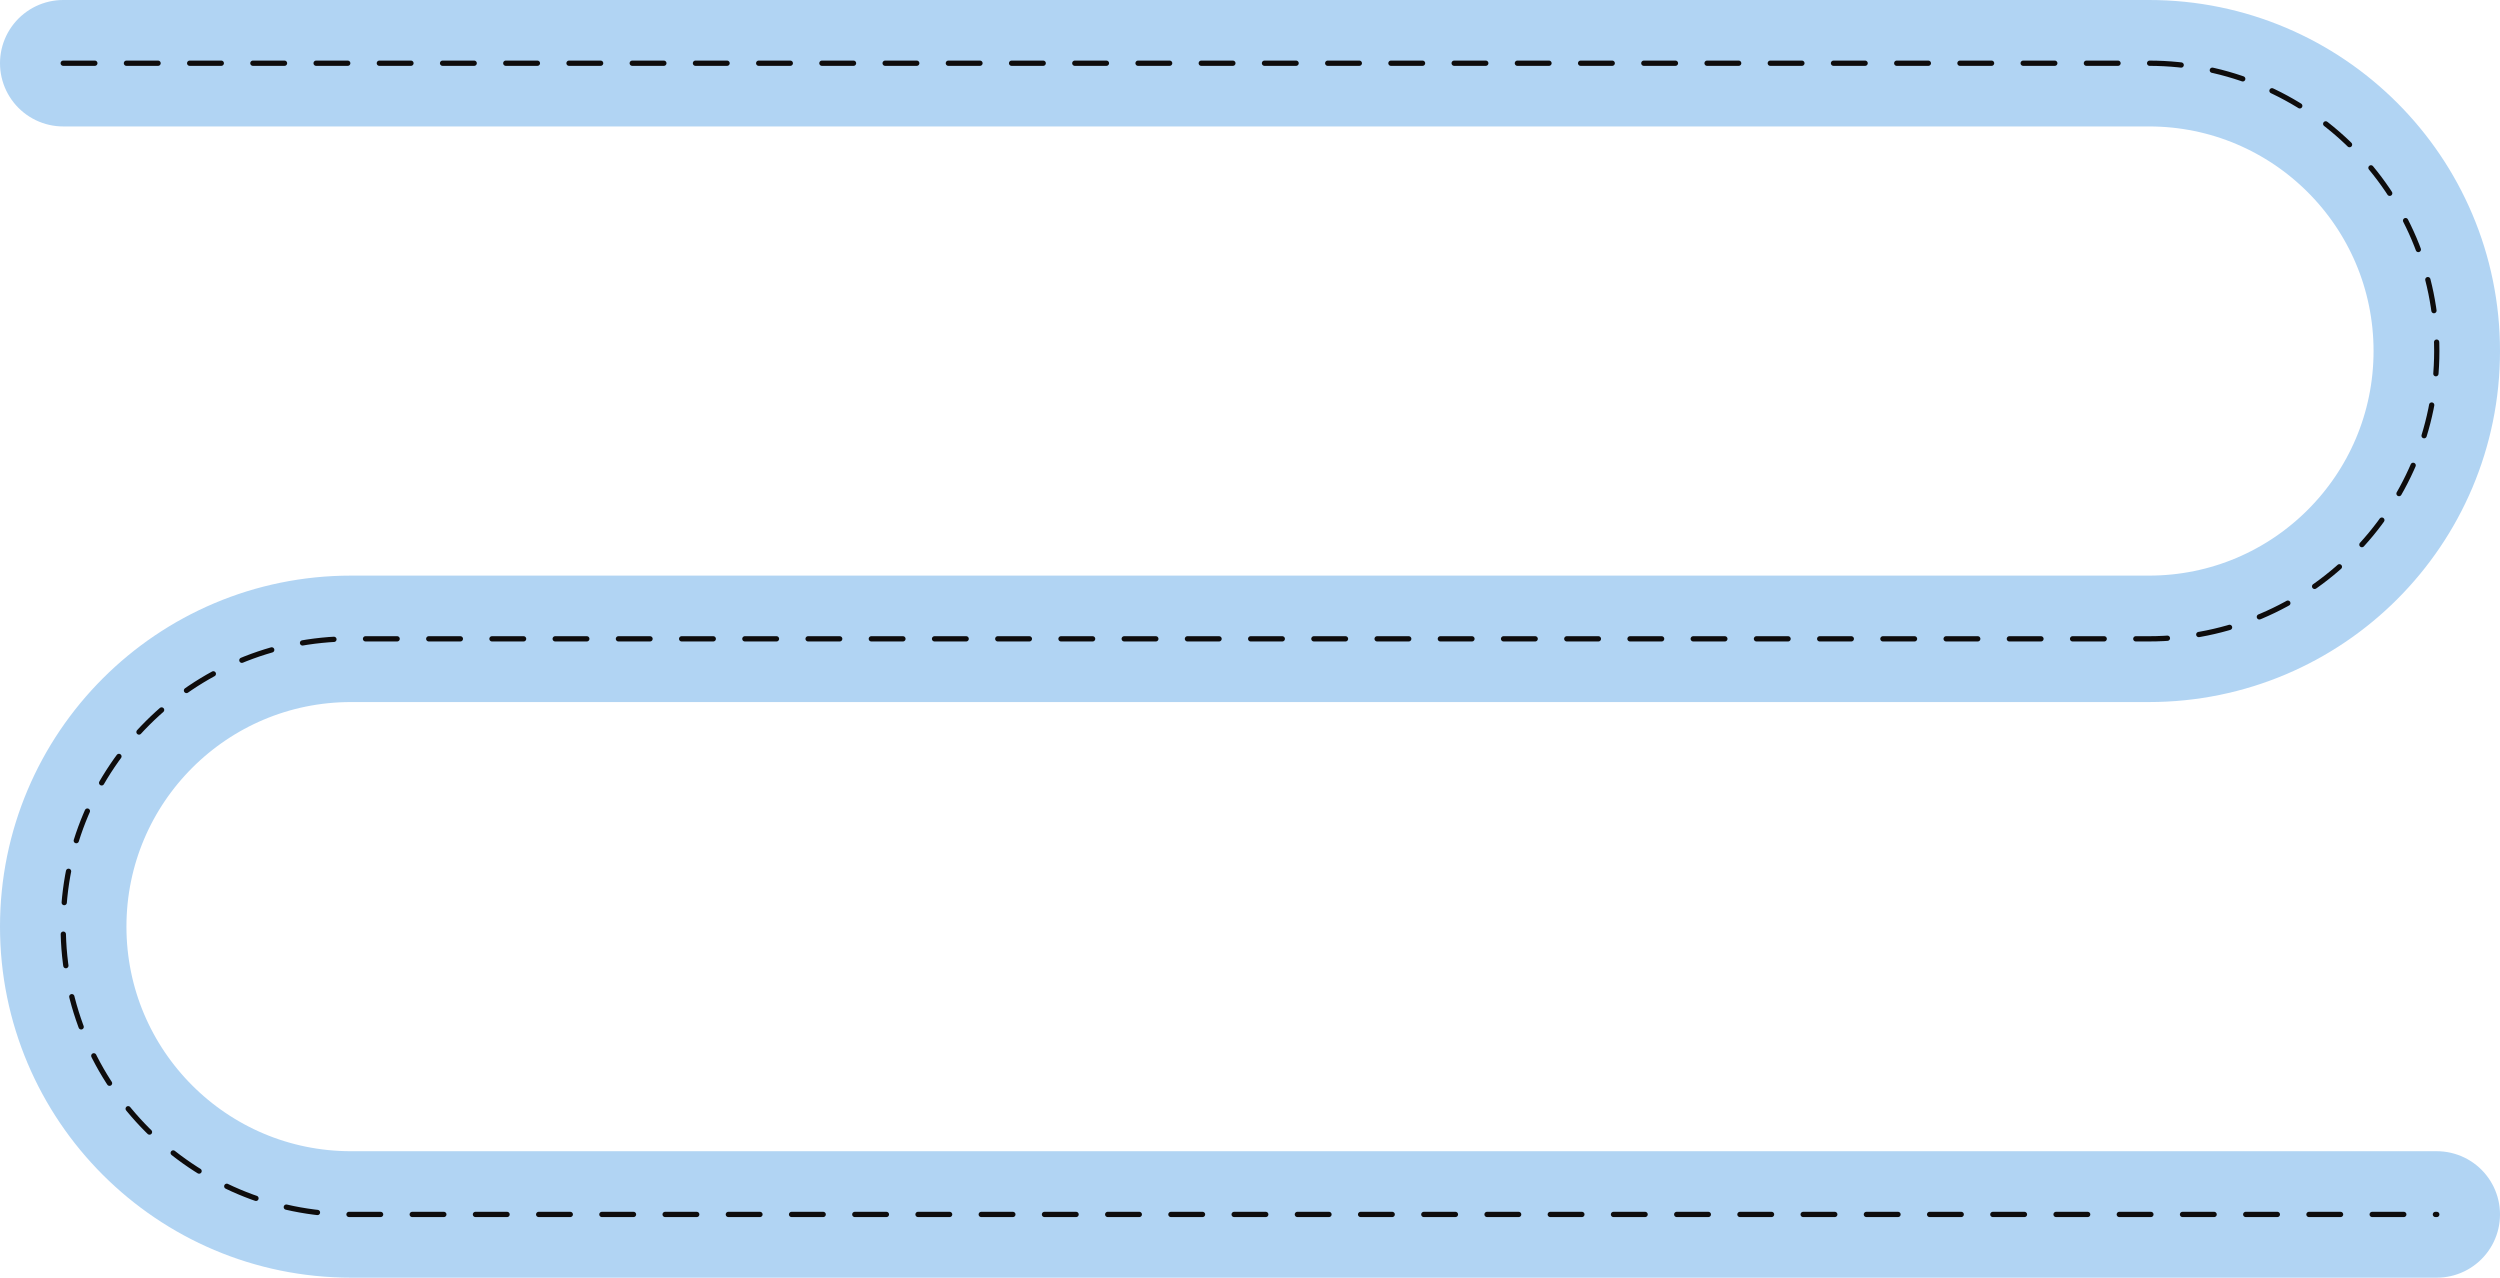 <?xml version="1.0" encoding="UTF-8"?> <svg xmlns="http://www.w3.org/2000/svg" width="949" height="485" viewBox="0 0 949 485" fill="none"><path d="M24 24H815.75C876.087 24 925 72.913 925 133.25V133.25C925 193.587 876.087 242.5 815.75 242.5H133.25C72.913 242.5 24 291.413 24 351.75V351.75C24 412.087 72.913 461 133.25 461H925" stroke="#B1D4F3" stroke-width="48" stroke-linecap="round"></path><path d="M24 24H815.75C876.087 24 925 72.913 925 133.25V133.25C925 193.587 876.087 242.5 815.75 242.5H133.25C72.913 242.5 24 291.413 24 351.75V351.75C24 412.087 72.913 461 133.25 461H925" stroke="#0E0C0C" stroke-width="2" stroke-linecap="round" stroke-dasharray="12 12"></path></svg> 